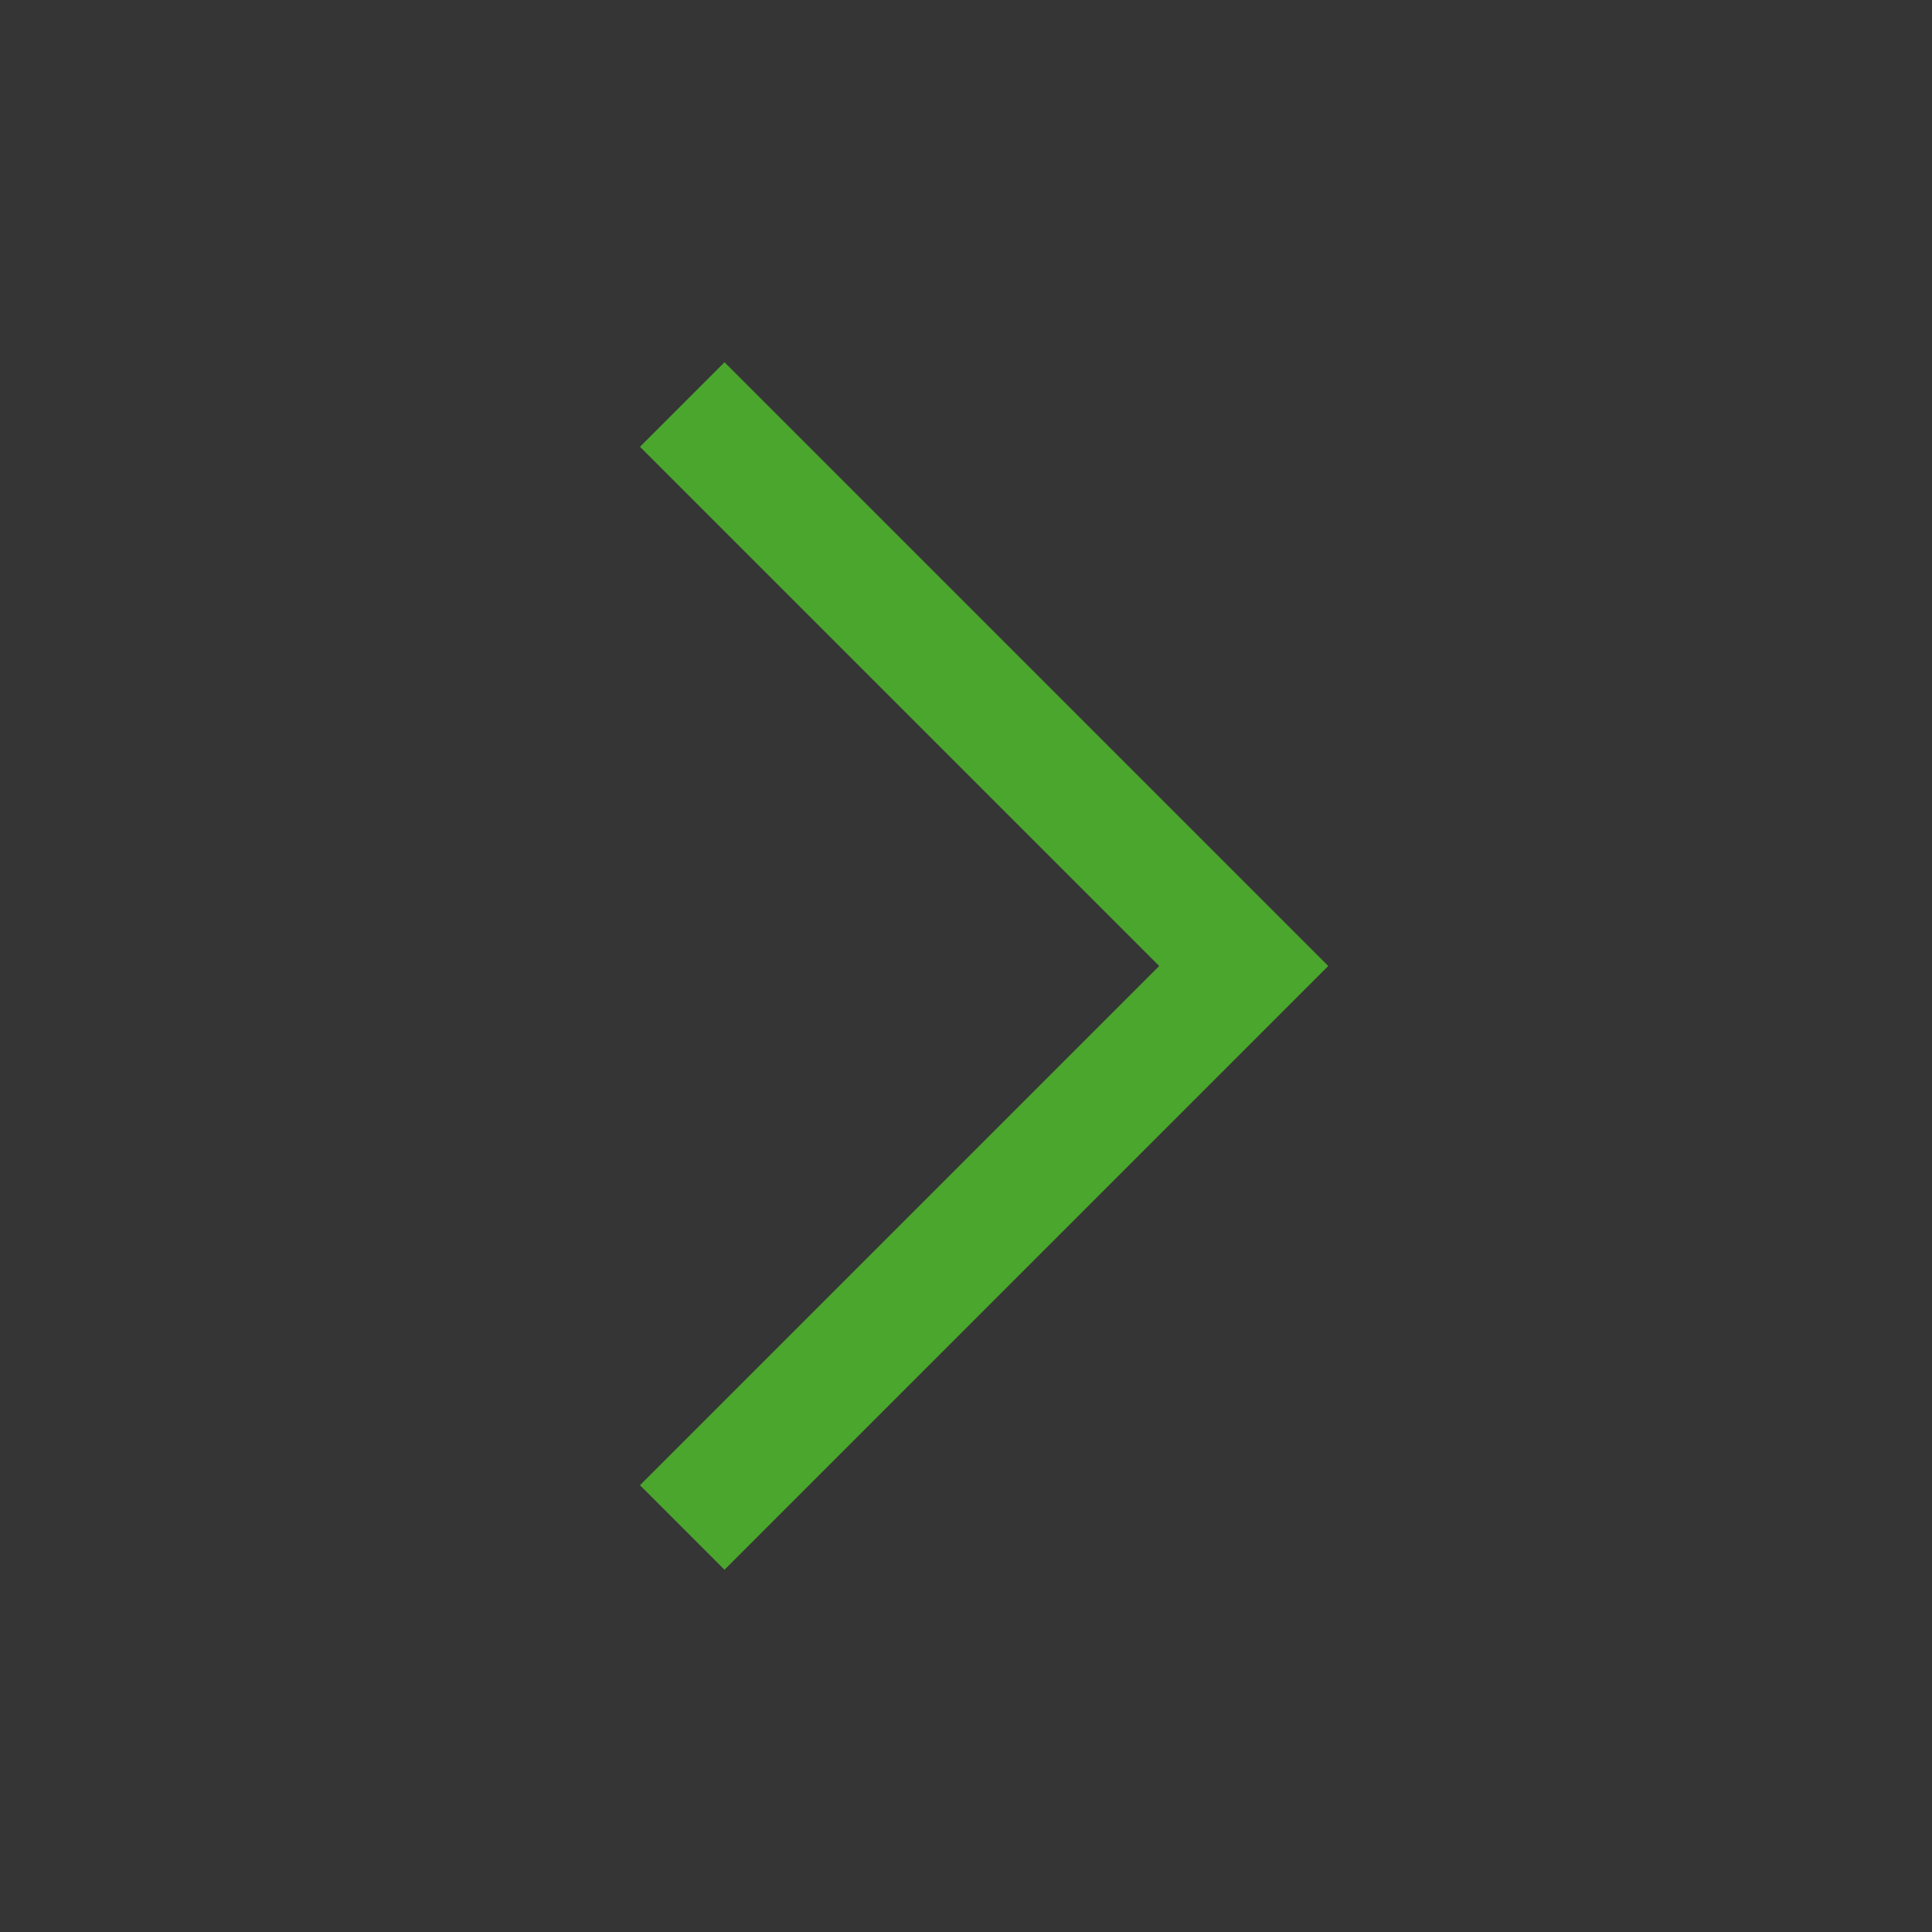 <svg width="20" height="20" viewBox="0 0 20 20" fill="none" xmlns="http://www.w3.org/2000/svg">
<rect x="0" y="0" width="20" height="20" fill="#333333" stroke="none"/>
<g id="Chevron--right">
<rect width="20" height="20" fill="white" fill-opacity="0.01" style="mix-blend-mode:multiply"/>
<path id="Vector" d="M13.75 10L7.5 16.25L6.625 15.375L12 10L6.625 4.625L7.5 3.75L13.75 10Z" fill="#4BA62E"/>
</g>
</svg>
